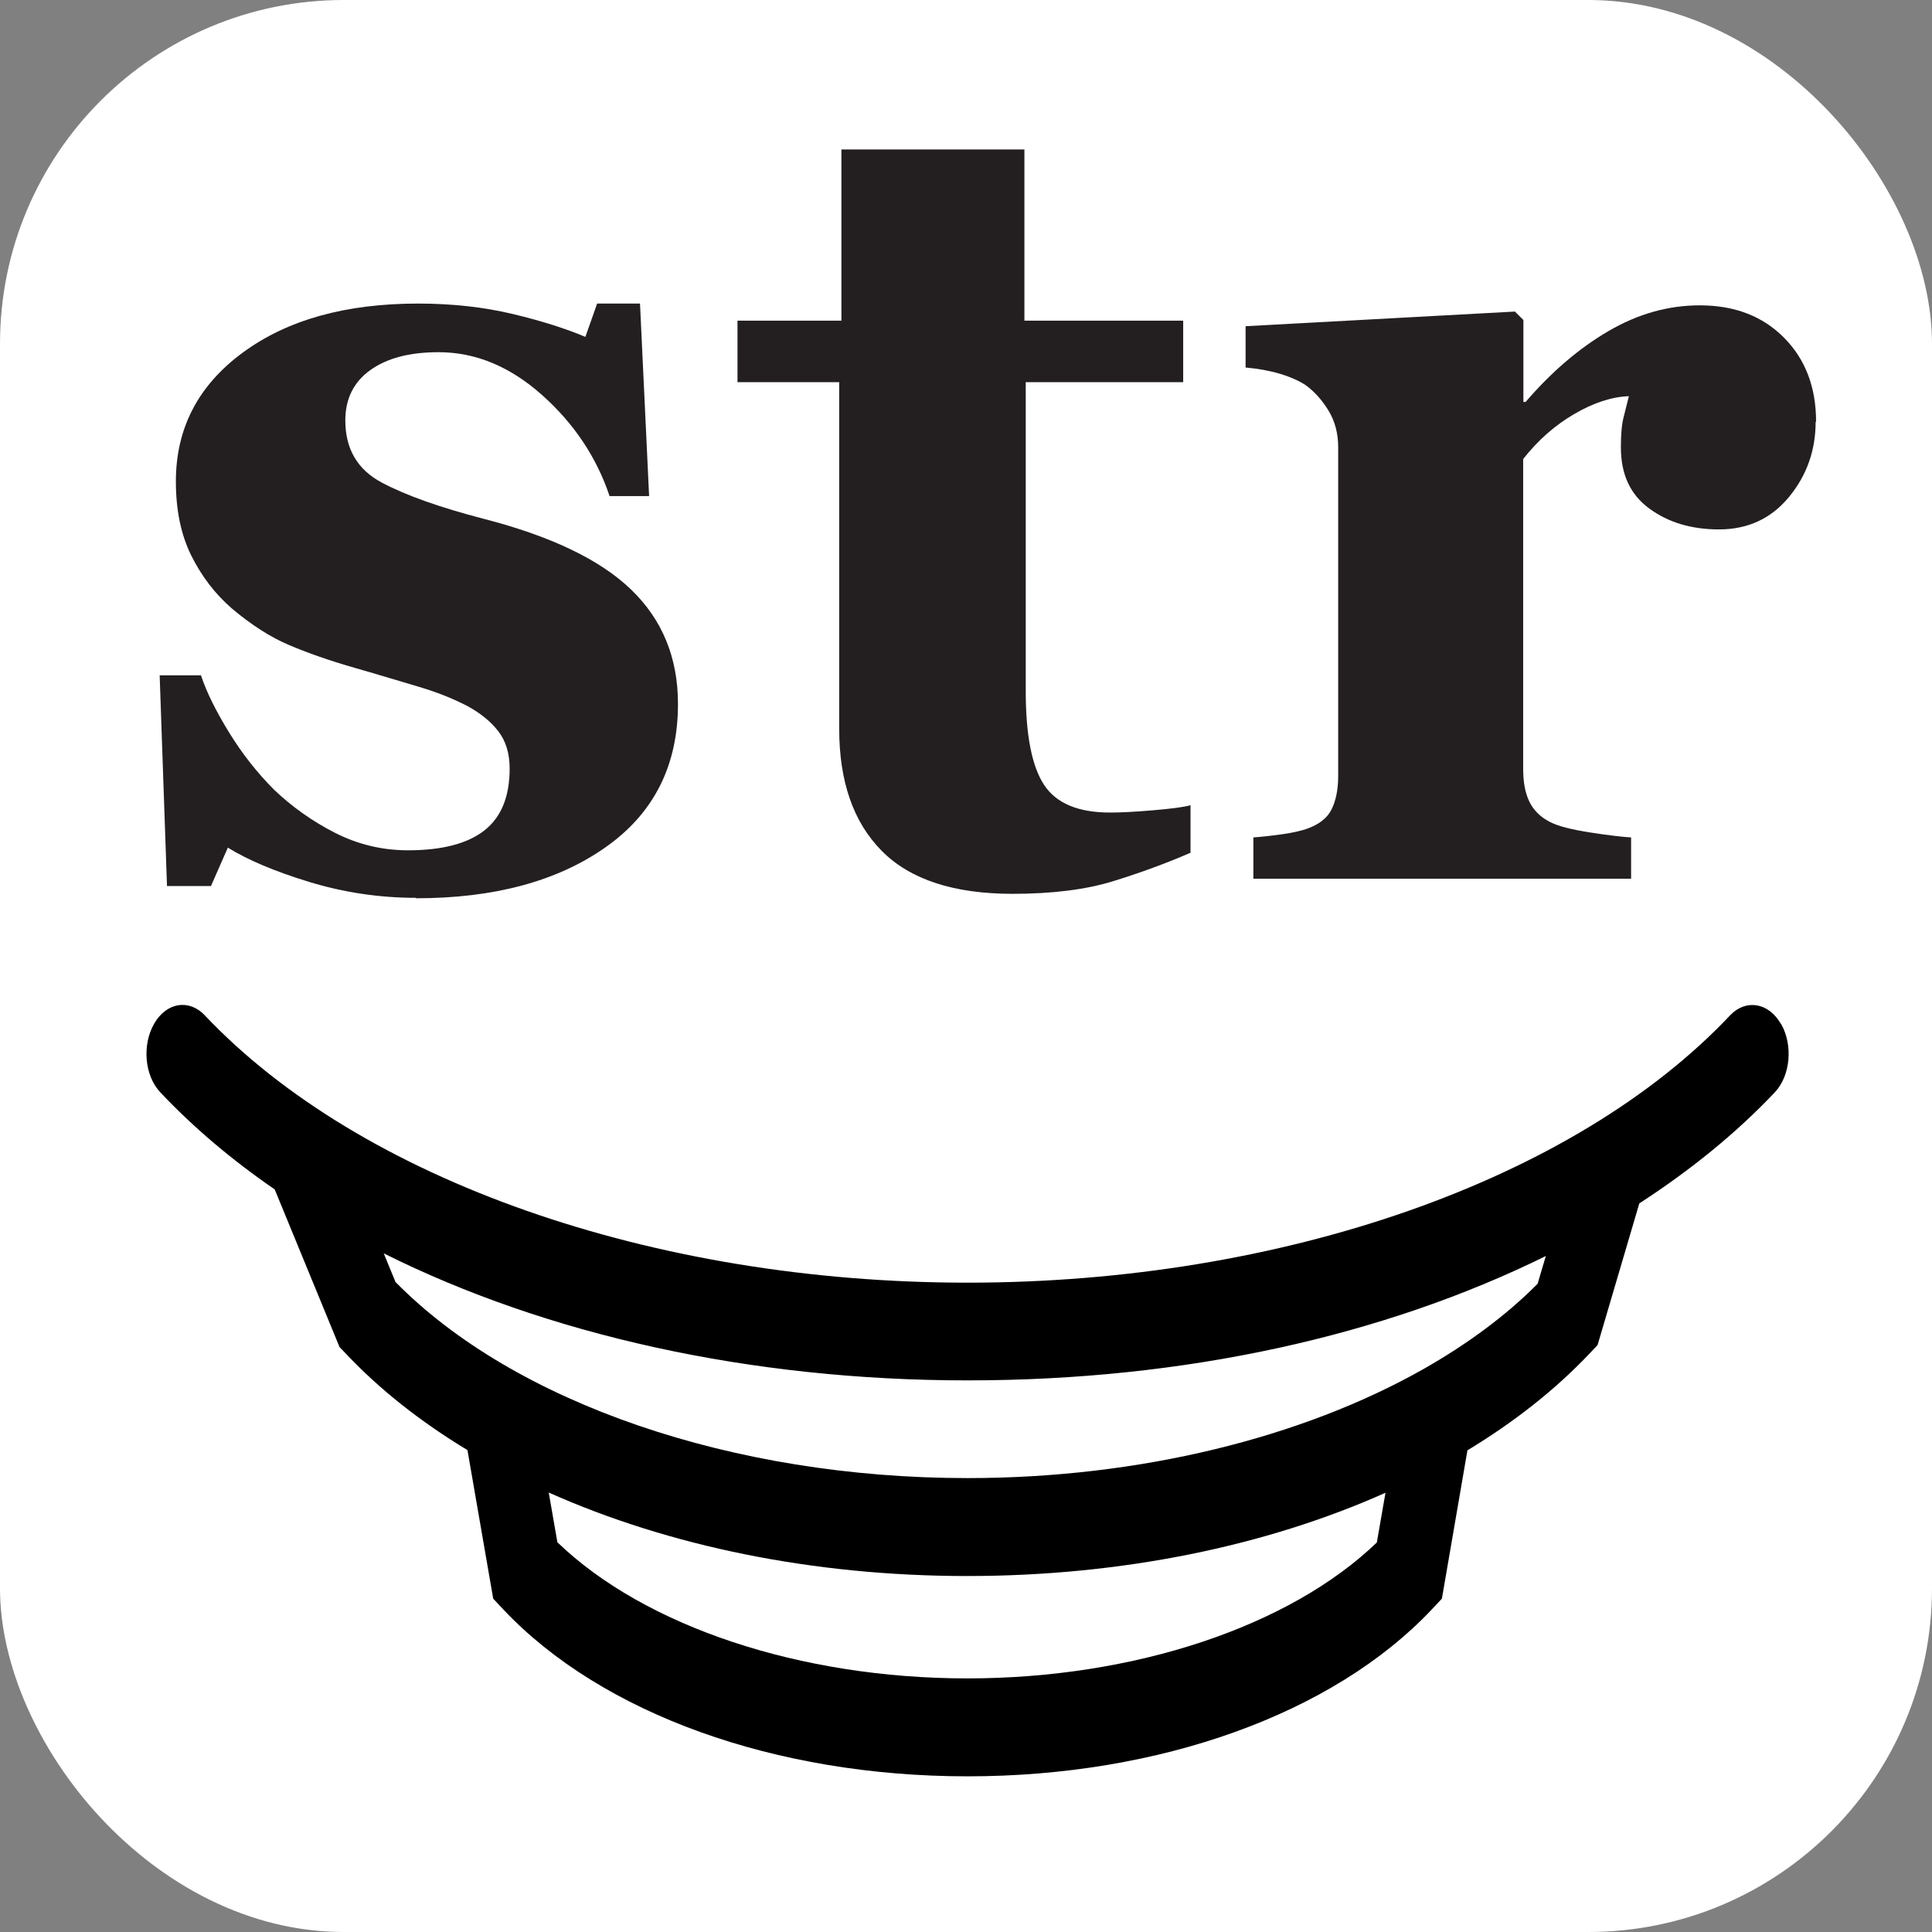 <?xml version="1.0" encoding="UTF-8"?><svg id="Layer_1" xmlns="http://www.w3.org/2000/svg" viewBox="0 0 87 87"><rect x="0" y="0" width="87" height="87" fill="#808080" stroke="none"/><defs><style>.cls-1{fill:#000;}.cls-1,.cls-2,.cls-3{stroke-width:0px;}.cls-2{fill:#231f20;}.cls-3{fill:#fff;}</style></defs><rect class="cls-3" width="87" height="87" rx="15.48" ry="15.48"/><path class="cls-2" d="M18.73,40.43c-1.64,0-3.25-.24-4.82-.72s-2.78-1-3.65-1.54l-.76,1.73h-1.98l-.33-9.49h1.86c.25.76.68,1.62,1.27,2.58s1.27,1.82,2.03,2.58c.8.76,1.71,1.41,2.73,1.93s2.12.79,3.29.79c1.54,0,2.69-.3,3.45-.9s1.13-1.53,1.13-2.78c0-.68-.17-1.24-.51-1.68s-.81-.82-1.4-1.14c-.66-.34-1.39-.63-2.17-.86s-1.76-.53-2.91-.86-2.14-.68-2.96-1.03-1.67-.89-2.56-1.64c-.76-.66-1.37-1.46-1.83-2.39s-.69-2.04-.69-3.33c0-2.39,1-4.32,3.01-5.8s4.64-2.21,7.9-2.21c1.54,0,2.96.16,4.26.47s2.39.66,3.27,1.03l.53-1.5h1.93l.41,8.67h-1.78c-.59-1.76-1.61-3.28-3.05-4.56s-2.99-1.92-4.65-1.92c-1.31,0-2.33.27-3.08.81s-1.12,1.3-1.12,2.26c0,1.29.55,2.22,1.64,2.8,1.09.58,2.62,1.12,4.58,1.63,3.03.78,5.25,1.84,6.65,3.19s2.11,3.06,2.11,5.15c0,2.78-1.09,4.93-3.27,6.46s-5.02,2.29-8.53,2.29Z"/><path class="cls-2" d="M53.61,38.4c-1.08.47-2.25.9-3.48,1.28s-2.75.57-4.53.57c-2.64,0-4.61-.64-5.89-1.93-1.28-1.29-1.92-3.12-1.92-5.51v-15.6h-4.58v-2.77h4.68v-7.71h8.24v7.71h7.15v2.77h-7.09v13.92c0,1.98.28,3.39.83,4.22.55.83,1.54,1.24,2.97,1.24.46,0,1.1-.03,1.91-.1.82-.07,1.39-.14,1.71-.23v2.14Z"/><path class="cls-2" d="M81.76,18.99c0,1.29-.4,2.42-1.2,3.39s-1.85,1.46-3.15,1.46c-1.24,0-2.28-.31-3.14-.94-.86-.63-1.28-1.54-1.28-2.76,0-.59.04-1.05.13-1.38.08-.33.16-.64.23-.92-.78.03-1.6.3-2.47.81-.86.5-1.63,1.18-2.29,2.02v13.96c0,.59.09,1.08.28,1.47s.5.7.94.92c.37.19.98.34,1.82.47s1.45.2,1.82.22v1.86h-17.01v-1.86c.42-.03.85-.08,1.28-.14s.8-.14,1.11-.24c.54-.19.92-.47,1.12-.86s.31-.9.31-1.53v-14.8c0-.61-.14-1.16-.43-1.64s-.64-.87-1.04-1.16c-.31-.2-.69-.37-1.16-.51s-.98-.23-1.54-.28v-1.86l12.13-.66.38.38v3.69h.1c1.17-1.36,2.41-2.42,3.73-3.19s2.68-1.16,4.11-1.16c1.58,0,2.84.49,3.8,1.46s1.44,2.23,1.44,3.78Z"/><path class="cls-1" d="M80.19,46.1c-.55-.96-1.58-1.12-2.28-.38-7.01,7.43-20.17,12.04-34.34,12.04s-27.33-4.62-34.35-12.04c-.71-.75-1.73-.58-2.28.38s-.43,2.34.28,3.09c1.5,1.59,3.23,3.05,5.15,4.37l2.92,7.1.26.27c1.54,1.64,3.4,3.1,5.5,4.37l1.16,6.69.45.48c4.44,4.71,12.26,7.52,20.91,7.52s16.47-2.81,20.91-7.52l.45-.48,1.15-6.68c2.1-1.27,3.96-2.73,5.51-4.37l.35-.37,1.88-6.38c2.3-1.49,4.36-3.16,6.1-5,.71-.75.83-2.13.28-3.09ZM62.01,69.45c-3.93,3.79-10.92,6.13-18.45,6.13s-14.53-2.34-18.46-6.13l-.39-2.24c5.4,2.41,11.91,3.76,18.84,3.76s13.45-1.34,18.84-3.75l-.39,2.24ZM69.23,57.82c-1.42,1.43-3.16,2.71-5.13,3.83,0,0,0,0,0,0-5.48,3.1-12.8,4.91-20.53,4.91-10.58,0-20.4-3.38-25.76-8.83l-.53-1.29c7.33,3.66,16.48,5.72,26.29,5.72s18.76-2.01,26.04-5.6l-.37,1.25Z"/></svg>